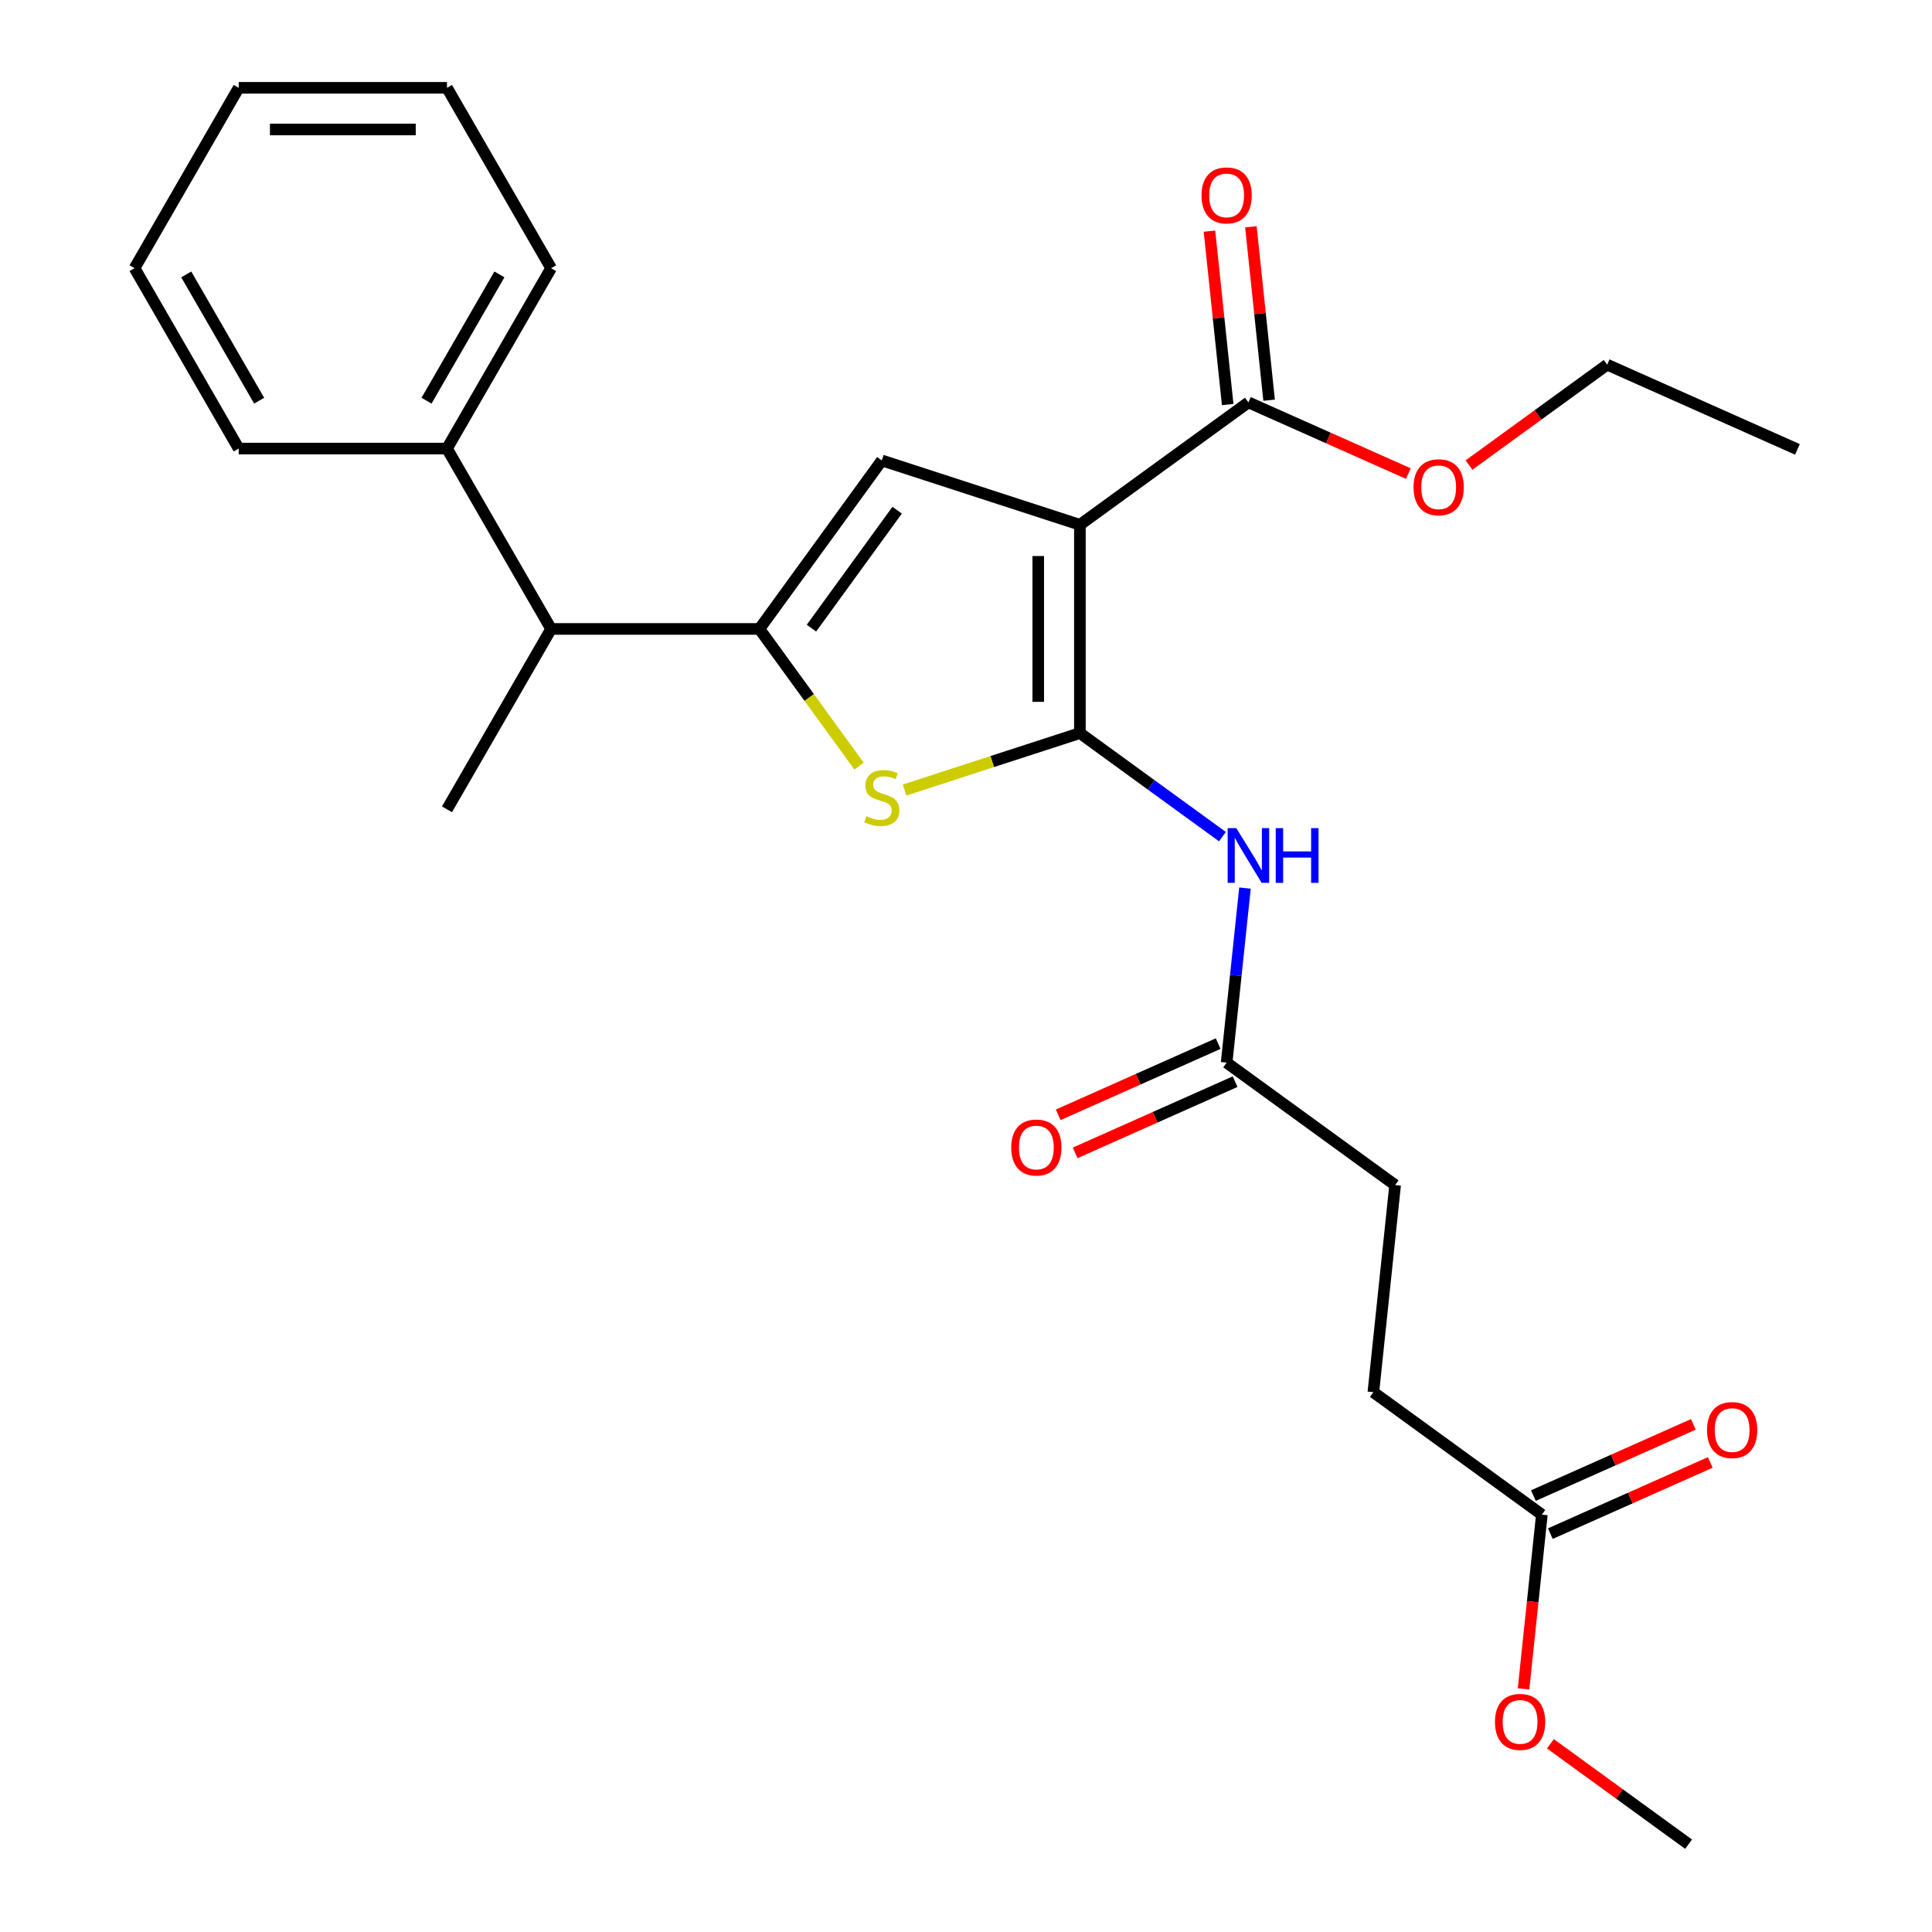<?xml version='1.0' encoding='iso-8859-1'?>
<svg version='1.1' baseProfile='full'
              xmlns='http://www.w3.org/2000/svg'
                      xmlns:rdkit='http://www.rdkit.org/xml'
                      xmlns:xlink='http://www.w3.org/1999/xlink'
                  xml:space='preserve'
width='1000px' height='1000px' viewBox='0 0 1000 1000'>
<!-- END OF HEADER -->
<rect style='opacity:1.0;fill:#FFFFFF;stroke:none' width='1000' height='1000' x='0' y='0'> </rect>
<path class='bond-0' d='M 393.06,325.539 L 456.426,238.323' style='fill:none;fill-rule:evenodd;stroke:#000000;stroke-width:6px;stroke-linecap:butt;stroke-linejoin:miter;stroke-opacity:1' />
<path class='bond-0' d='M 420.008,325.129 L 464.364,264.078' style='fill:none;fill-rule:evenodd;stroke:#000000;stroke-width:6px;stroke-linecap:butt;stroke-linejoin:miter;stroke-opacity:1' />
<path class='bond-1' d='M 393.06,325.539 L 418.855,361.043' style='fill:none;fill-rule:evenodd;stroke:#000000;stroke-width:6px;stroke-linecap:butt;stroke-linejoin:miter;stroke-opacity:1' />
<path class='bond-1' d='M 418.855,361.043 L 444.651,396.547' style='fill:none;fill-rule:evenodd;stroke:#CCCC00;stroke-width:6px;stroke-linecap:butt;stroke-linejoin:miter;stroke-opacity:1' />
<path class='bond-2' d='M 393.06,325.539 L 285.255,325.539' style='fill:none;fill-rule:evenodd;stroke:#000000;stroke-width:6px;stroke-linecap:butt;stroke-linejoin:miter;stroke-opacity:1' />
<path class='bond-3' d='M 456.426,238.323 L 558.954,271.636' style='fill:none;fill-rule:evenodd;stroke:#000000;stroke-width:6px;stroke-linecap:butt;stroke-linejoin:miter;stroke-opacity:1' />
<path class='bond-4' d='M 558.954,271.636 L 558.954,379.441' style='fill:none;fill-rule:evenodd;stroke:#000000;stroke-width:6px;stroke-linecap:butt;stroke-linejoin:miter;stroke-opacity:1' />
<path class='bond-4' d='M 537.393,287.807 L 537.393,363.27' style='fill:none;fill-rule:evenodd;stroke:#000000;stroke-width:6px;stroke-linecap:butt;stroke-linejoin:miter;stroke-opacity:1' />
<path class='bond-5' d='M 558.954,271.636 L 646.169,208.271' style='fill:none;fill-rule:evenodd;stroke:#000000;stroke-width:6px;stroke-linecap:butt;stroke-linejoin:miter;stroke-opacity:1' />
<path class='bond-6' d='M 558.954,379.441 L 513.577,394.184' style='fill:none;fill-rule:evenodd;stroke:#000000;stroke-width:6px;stroke-linecap:butt;stroke-linejoin:miter;stroke-opacity:1' />
<path class='bond-6' d='M 513.577,394.184 L 468.201,408.928' style='fill:none;fill-rule:evenodd;stroke:#CCCC00;stroke-width:6px;stroke-linecap:butt;stroke-linejoin:miter;stroke-opacity:1' />
<path class='bond-7' d='M 558.954,379.441 L 595.844,406.243' style='fill:none;fill-rule:evenodd;stroke:#000000;stroke-width:6px;stroke-linecap:butt;stroke-linejoin:miter;stroke-opacity:1' />
<path class='bond-7' d='M 595.844,406.243 L 632.734,433.045' style='fill:none;fill-rule:evenodd;stroke:#0000FF;stroke-width:6px;stroke-linecap:butt;stroke-linejoin:miter;stroke-opacity:1' />
<path class='bond-8' d='M 644.398,459.662 L 639.649,504.841' style='fill:none;fill-rule:evenodd;stroke:#0000FF;stroke-width:6px;stroke-linecap:butt;stroke-linejoin:miter;stroke-opacity:1' />
<path class='bond-8' d='M 639.649,504.841 L 634.901,550.02' style='fill:none;fill-rule:evenodd;stroke:#000000;stroke-width:6px;stroke-linecap:butt;stroke-linejoin:miter;stroke-opacity:1' />
<path class='bond-9' d='M 646.169,208.271 L 687.564,226.701' style='fill:none;fill-rule:evenodd;stroke:#000000;stroke-width:6px;stroke-linecap:butt;stroke-linejoin:miter;stroke-opacity:1' />
<path class='bond-9' d='M 687.564,226.701 L 728.958,245.131' style='fill:none;fill-rule:evenodd;stroke:#FF0000;stroke-width:6px;stroke-linecap:butt;stroke-linejoin:miter;stroke-opacity:1' />
<path class='bond-10' d='M 656.891,207.144 L 652.174,162.264' style='fill:none;fill-rule:evenodd;stroke:#000000;stroke-width:6px;stroke-linecap:butt;stroke-linejoin:miter;stroke-opacity:1' />
<path class='bond-10' d='M 652.174,162.264 L 647.457,117.385' style='fill:none;fill-rule:evenodd;stroke:#FF0000;stroke-width:6px;stroke-linecap:butt;stroke-linejoin:miter;stroke-opacity:1' />
<path class='bond-10' d='M 635.448,209.397 L 630.731,164.518' style='fill:none;fill-rule:evenodd;stroke:#000000;stroke-width:6px;stroke-linecap:butt;stroke-linejoin:miter;stroke-opacity:1' />
<path class='bond-10' d='M 630.731,164.518 L 626.014,119.639' style='fill:none;fill-rule:evenodd;stroke:#FF0000;stroke-width:6px;stroke-linecap:butt;stroke-linejoin:miter;stroke-opacity:1' />
<path class='bond-11' d='M 760.349,240.715 L 796.109,214.734' style='fill:none;fill-rule:evenodd;stroke:#FF0000;stroke-width:6px;stroke-linecap:butt;stroke-linejoin:miter;stroke-opacity:1' />
<path class='bond-11' d='M 796.109,214.734 L 831.869,188.753' style='fill:none;fill-rule:evenodd;stroke:#000000;stroke-width:6px;stroke-linecap:butt;stroke-linejoin:miter;stroke-opacity:1' />
<path class='bond-12' d='M 831.869,188.753 L 930.353,232.601' style='fill:none;fill-rule:evenodd;stroke:#000000;stroke-width:6px;stroke-linecap:butt;stroke-linejoin:miter;stroke-opacity:1' />
<path class='bond-13' d='M 630.516,540.172 L 589.121,558.602' style='fill:none;fill-rule:evenodd;stroke:#000000;stroke-width:6px;stroke-linecap:butt;stroke-linejoin:miter;stroke-opacity:1' />
<path class='bond-13' d='M 589.121,558.602 L 547.727,577.032' style='fill:none;fill-rule:evenodd;stroke:#FF0000;stroke-width:6px;stroke-linecap:butt;stroke-linejoin:miter;stroke-opacity:1' />
<path class='bond-13' d='M 639.285,559.869 L 597.891,578.299' style='fill:none;fill-rule:evenodd;stroke:#000000;stroke-width:6px;stroke-linecap:butt;stroke-linejoin:miter;stroke-opacity:1' />
<path class='bond-13' d='M 597.891,578.299 L 556.496,596.729' style='fill:none;fill-rule:evenodd;stroke:#FF0000;stroke-width:6px;stroke-linecap:butt;stroke-linejoin:miter;stroke-opacity:1' />
<path class='bond-14' d='M 634.901,550.02 L 722.116,613.386' style='fill:none;fill-rule:evenodd;stroke:#000000;stroke-width:6px;stroke-linecap:butt;stroke-linejoin:miter;stroke-opacity:1' />
<path class='bond-15' d='M 798.063,783.966 L 710.848,720.6' style='fill:none;fill-rule:evenodd;stroke:#000000;stroke-width:6px;stroke-linecap:butt;stroke-linejoin:miter;stroke-opacity:1' />
<path class='bond-16' d='M 798.063,783.966 L 793.323,829.065' style='fill:none;fill-rule:evenodd;stroke:#000000;stroke-width:6px;stroke-linecap:butt;stroke-linejoin:miter;stroke-opacity:1' />
<path class='bond-16' d='M 793.323,829.065 L 788.583,874.165' style='fill:none;fill-rule:evenodd;stroke:#FF0000;stroke-width:6px;stroke-linecap:butt;stroke-linejoin:miter;stroke-opacity:1' />
<path class='bond-17' d='M 802.448,793.814 L 843.843,775.384' style='fill:none;fill-rule:evenodd;stroke:#000000;stroke-width:6px;stroke-linecap:butt;stroke-linejoin:miter;stroke-opacity:1' />
<path class='bond-17' d='M 843.843,775.384 L 885.237,756.954' style='fill:none;fill-rule:evenodd;stroke:#FF0000;stroke-width:6px;stroke-linecap:butt;stroke-linejoin:miter;stroke-opacity:1' />
<path class='bond-17' d='M 793.678,774.117 L 835.073,755.687' style='fill:none;fill-rule:evenodd;stroke:#000000;stroke-width:6px;stroke-linecap:butt;stroke-linejoin:miter;stroke-opacity:1' />
<path class='bond-17' d='M 835.073,755.687 L 876.467,737.257' style='fill:none;fill-rule:evenodd;stroke:#FF0000;stroke-width:6px;stroke-linecap:butt;stroke-linejoin:miter;stroke-opacity:1' />
<path class='bond-18' d='M 710.848,720.6 L 722.116,613.386' style='fill:none;fill-rule:evenodd;stroke:#000000;stroke-width:6px;stroke-linecap:butt;stroke-linejoin:miter;stroke-opacity:1' />
<path class='bond-19' d='M 802.49,902.583 L 838.25,928.564' style='fill:none;fill-rule:evenodd;stroke:#FF0000;stroke-width:6px;stroke-linecap:butt;stroke-linejoin:miter;stroke-opacity:1' />
<path class='bond-19' d='M 838.25,928.564 L 874.01,954.545' style='fill:none;fill-rule:evenodd;stroke:#000000;stroke-width:6px;stroke-linecap:butt;stroke-linejoin:miter;stroke-opacity:1' />
<path class='bond-20' d='M 285.255,325.539 L 231.353,232.177' style='fill:none;fill-rule:evenodd;stroke:#000000;stroke-width:6px;stroke-linecap:butt;stroke-linejoin:miter;stroke-opacity:1' />
<path class='bond-21' d='M 285.255,325.539 L 231.353,418.9' style='fill:none;fill-rule:evenodd;stroke:#000000;stroke-width:6px;stroke-linecap:butt;stroke-linejoin:miter;stroke-opacity:1' />
<path class='bond-22' d='M 231.353,232.177 L 285.255,138.816' style='fill:none;fill-rule:evenodd;stroke:#000000;stroke-width:6px;stroke-linecap:butt;stroke-linejoin:miter;stroke-opacity:1' />
<path class='bond-22' d='M 220.766,207.393 L 258.498,142.04' style='fill:none;fill-rule:evenodd;stroke:#000000;stroke-width:6px;stroke-linecap:butt;stroke-linejoin:miter;stroke-opacity:1' />
<path class='bond-23' d='M 231.353,232.177 L 123.549,232.177' style='fill:none;fill-rule:evenodd;stroke:#000000;stroke-width:6px;stroke-linecap:butt;stroke-linejoin:miter;stroke-opacity:1' />
<path class='bond-24' d='M 285.255,138.816 L 231.353,45.455' style='fill:none;fill-rule:evenodd;stroke:#000000;stroke-width:6px;stroke-linecap:butt;stroke-linejoin:miter;stroke-opacity:1' />
<path class='bond-25' d='M 231.353,45.455 L 123.549,45.455' style='fill:none;fill-rule:evenodd;stroke:#000000;stroke-width:6px;stroke-linecap:butt;stroke-linejoin:miter;stroke-opacity:1' />
<path class='bond-25' d='M 215.183,67.015 L 139.72,67.015' style='fill:none;fill-rule:evenodd;stroke:#000000;stroke-width:6px;stroke-linecap:butt;stroke-linejoin:miter;stroke-opacity:1' />
<path class='bond-26' d='M 123.549,45.455 L 69.647,138.816' style='fill:none;fill-rule:evenodd;stroke:#000000;stroke-width:6px;stroke-linecap:butt;stroke-linejoin:miter;stroke-opacity:1' />
<path class='bond-27' d='M 69.647,138.816 L 123.549,232.177' style='fill:none;fill-rule:evenodd;stroke:#000000;stroke-width:6px;stroke-linecap:butt;stroke-linejoin:miter;stroke-opacity:1' />
<path class='bond-27' d='M 96.404,142.04 L 134.136,207.393' style='fill:none;fill-rule:evenodd;stroke:#000000;stroke-width:6px;stroke-linecap:butt;stroke-linejoin:miter;stroke-opacity:1' />
<path  class='atom-4' d='M 448.426 422.474
Q 448.746 422.594, 450.066 423.154
Q 451.386 423.714, 452.826 424.074
Q 454.306 424.394, 455.746 424.394
Q 458.426 424.394, 459.986 423.114
Q 461.546 421.794, 461.546 419.514
Q 461.546 417.954, 460.746 416.994
Q 459.986 416.034, 458.786 415.514
Q 457.586 414.994, 455.586 414.394
Q 453.066 413.634, 451.546 412.914
Q 450.066 412.194, 448.986 410.674
Q 447.946 409.154, 447.946 406.594
Q 447.946 403.034, 450.346 400.834
Q 452.786 398.634, 457.586 398.634
Q 460.866 398.634, 464.586 400.194
L 463.666 403.274
Q 460.266 401.874, 457.706 401.874
Q 454.946 401.874, 453.426 403.034
Q 451.906 404.154, 451.946 406.114
Q 451.946 407.634, 452.706 408.554
Q 453.506 409.474, 454.626 409.994
Q 455.786 410.514, 457.706 411.114
Q 460.266 411.914, 461.786 412.714
Q 463.306 413.514, 464.386 415.154
Q 465.506 416.754, 465.506 419.514
Q 465.506 423.434, 462.866 425.554
Q 460.266 427.634, 455.906 427.634
Q 453.386 427.634, 451.466 427.074
Q 449.586 426.554, 447.346 425.634
L 448.426 422.474
' fill='#CCCC00'/>
<path  class='atom-5' d='M 639.909 428.647
L 649.189 443.647
Q 650.109 445.127, 651.589 447.807
Q 653.069 450.487, 653.149 450.647
L 653.149 428.647
L 656.909 428.647
L 656.909 456.967
L 653.029 456.967
L 643.069 440.567
Q 641.909 438.647, 640.669 436.447
Q 639.469 434.247, 639.109 433.567
L 639.109 456.967
L 635.429 456.967
L 635.429 428.647
L 639.909 428.647
' fill='#0000FF'/>
<path  class='atom-5' d='M 660.309 428.647
L 664.149 428.647
L 664.149 440.687
L 678.629 440.687
L 678.629 428.647
L 682.469 428.647
L 682.469 456.967
L 678.629 456.967
L 678.629 443.887
L 664.149 443.887
L 664.149 456.967
L 660.309 456.967
L 660.309 428.647
' fill='#0000FF'/>
<path  class='atom-7' d='M 731.654 252.199
Q 731.654 245.399, 735.014 241.599
Q 738.374 237.799, 744.654 237.799
Q 750.934 237.799, 754.294 241.599
Q 757.654 245.399, 757.654 252.199
Q 757.654 259.079, 754.254 262.999
Q 750.854 266.879, 744.654 266.879
Q 738.414 266.879, 735.014 262.999
Q 731.654 259.119, 731.654 252.199
M 744.654 263.679
Q 748.974 263.679, 751.294 260.799
Q 753.654 257.879, 753.654 252.199
Q 753.654 246.639, 751.294 243.839
Q 748.974 240.999, 744.654 240.999
Q 740.334 240.999, 737.974 243.799
Q 735.654 246.599, 735.654 252.199
Q 735.654 257.919, 737.974 260.799
Q 740.334 263.679, 744.654 263.679
' fill='#FF0000'/>
<path  class='atom-9' d='M 621.901 101.137
Q 621.901 94.337, 625.261 90.537
Q 628.621 86.737, 634.901 86.737
Q 641.181 86.737, 644.541 90.537
Q 647.901 94.337, 647.901 101.137
Q 647.901 108.017, 644.501 111.937
Q 641.101 115.817, 634.901 115.817
Q 628.661 115.817, 625.261 111.937
Q 621.901 108.057, 621.901 101.137
M 634.901 112.617
Q 639.221 112.617, 641.541 109.737
Q 643.901 106.817, 643.901 101.137
Q 643.901 95.577, 641.541 92.777
Q 639.221 89.937, 634.901 89.937
Q 630.581 89.937, 628.221 92.737
Q 625.901 95.537, 625.901 101.137
Q 625.901 106.857, 628.221 109.737
Q 630.581 112.617, 634.901 112.617
' fill='#FF0000'/>
<path  class='atom-12' d='M 523.416 593.948
Q 523.416 587.148, 526.776 583.348
Q 530.136 579.548, 536.416 579.548
Q 542.696 579.548, 546.056 583.348
Q 549.416 587.148, 549.416 593.948
Q 549.416 600.828, 546.016 604.748
Q 542.616 608.628, 536.416 608.628
Q 530.176 608.628, 526.776 604.748
Q 523.416 600.868, 523.416 593.948
M 536.416 605.428
Q 540.736 605.428, 543.056 602.548
Q 545.416 599.628, 545.416 593.948
Q 545.416 588.388, 543.056 585.588
Q 540.736 582.748, 536.416 582.748
Q 532.096 582.748, 529.736 585.548
Q 527.416 588.348, 527.416 593.948
Q 527.416 599.668, 529.736 602.548
Q 532.096 605.428, 536.416 605.428
' fill='#FF0000'/>
<path  class='atom-15' d='M 773.795 891.26
Q 773.795 884.46, 777.155 880.66
Q 780.515 876.86, 786.795 876.86
Q 793.075 876.86, 796.435 880.66
Q 799.795 884.46, 799.795 891.26
Q 799.795 898.14, 796.395 902.06
Q 792.995 905.94, 786.795 905.94
Q 780.555 905.94, 777.155 902.06
Q 773.795 898.18, 773.795 891.26
M 786.795 902.74
Q 791.115 902.74, 793.435 899.86
Q 795.795 896.94, 795.795 891.26
Q 795.795 885.7, 793.435 882.9
Q 791.115 880.06, 786.795 880.06
Q 782.475 880.06, 780.115 882.86
Q 777.795 885.66, 777.795 891.26
Q 777.795 896.98, 780.115 899.86
Q 782.475 902.74, 786.795 902.74
' fill='#FF0000'/>
<path  class='atom-24' d='M 883.547 740.198
Q 883.547 733.398, 886.907 729.598
Q 890.267 725.798, 896.547 725.798
Q 902.827 725.798, 906.187 729.598
Q 909.547 733.398, 909.547 740.198
Q 909.547 747.078, 906.147 750.998
Q 902.747 754.878, 896.547 754.878
Q 890.307 754.878, 886.907 750.998
Q 883.547 747.118, 883.547 740.198
M 896.547 751.678
Q 900.867 751.678, 903.187 748.798
Q 905.547 745.878, 905.547 740.198
Q 905.547 734.638, 903.187 731.838
Q 900.867 728.998, 896.547 728.998
Q 892.227 728.998, 889.867 731.798
Q 887.547 734.598, 887.547 740.198
Q 887.547 745.918, 889.867 748.798
Q 892.227 751.678, 896.547 751.678
' fill='#FF0000'/>
</svg>
